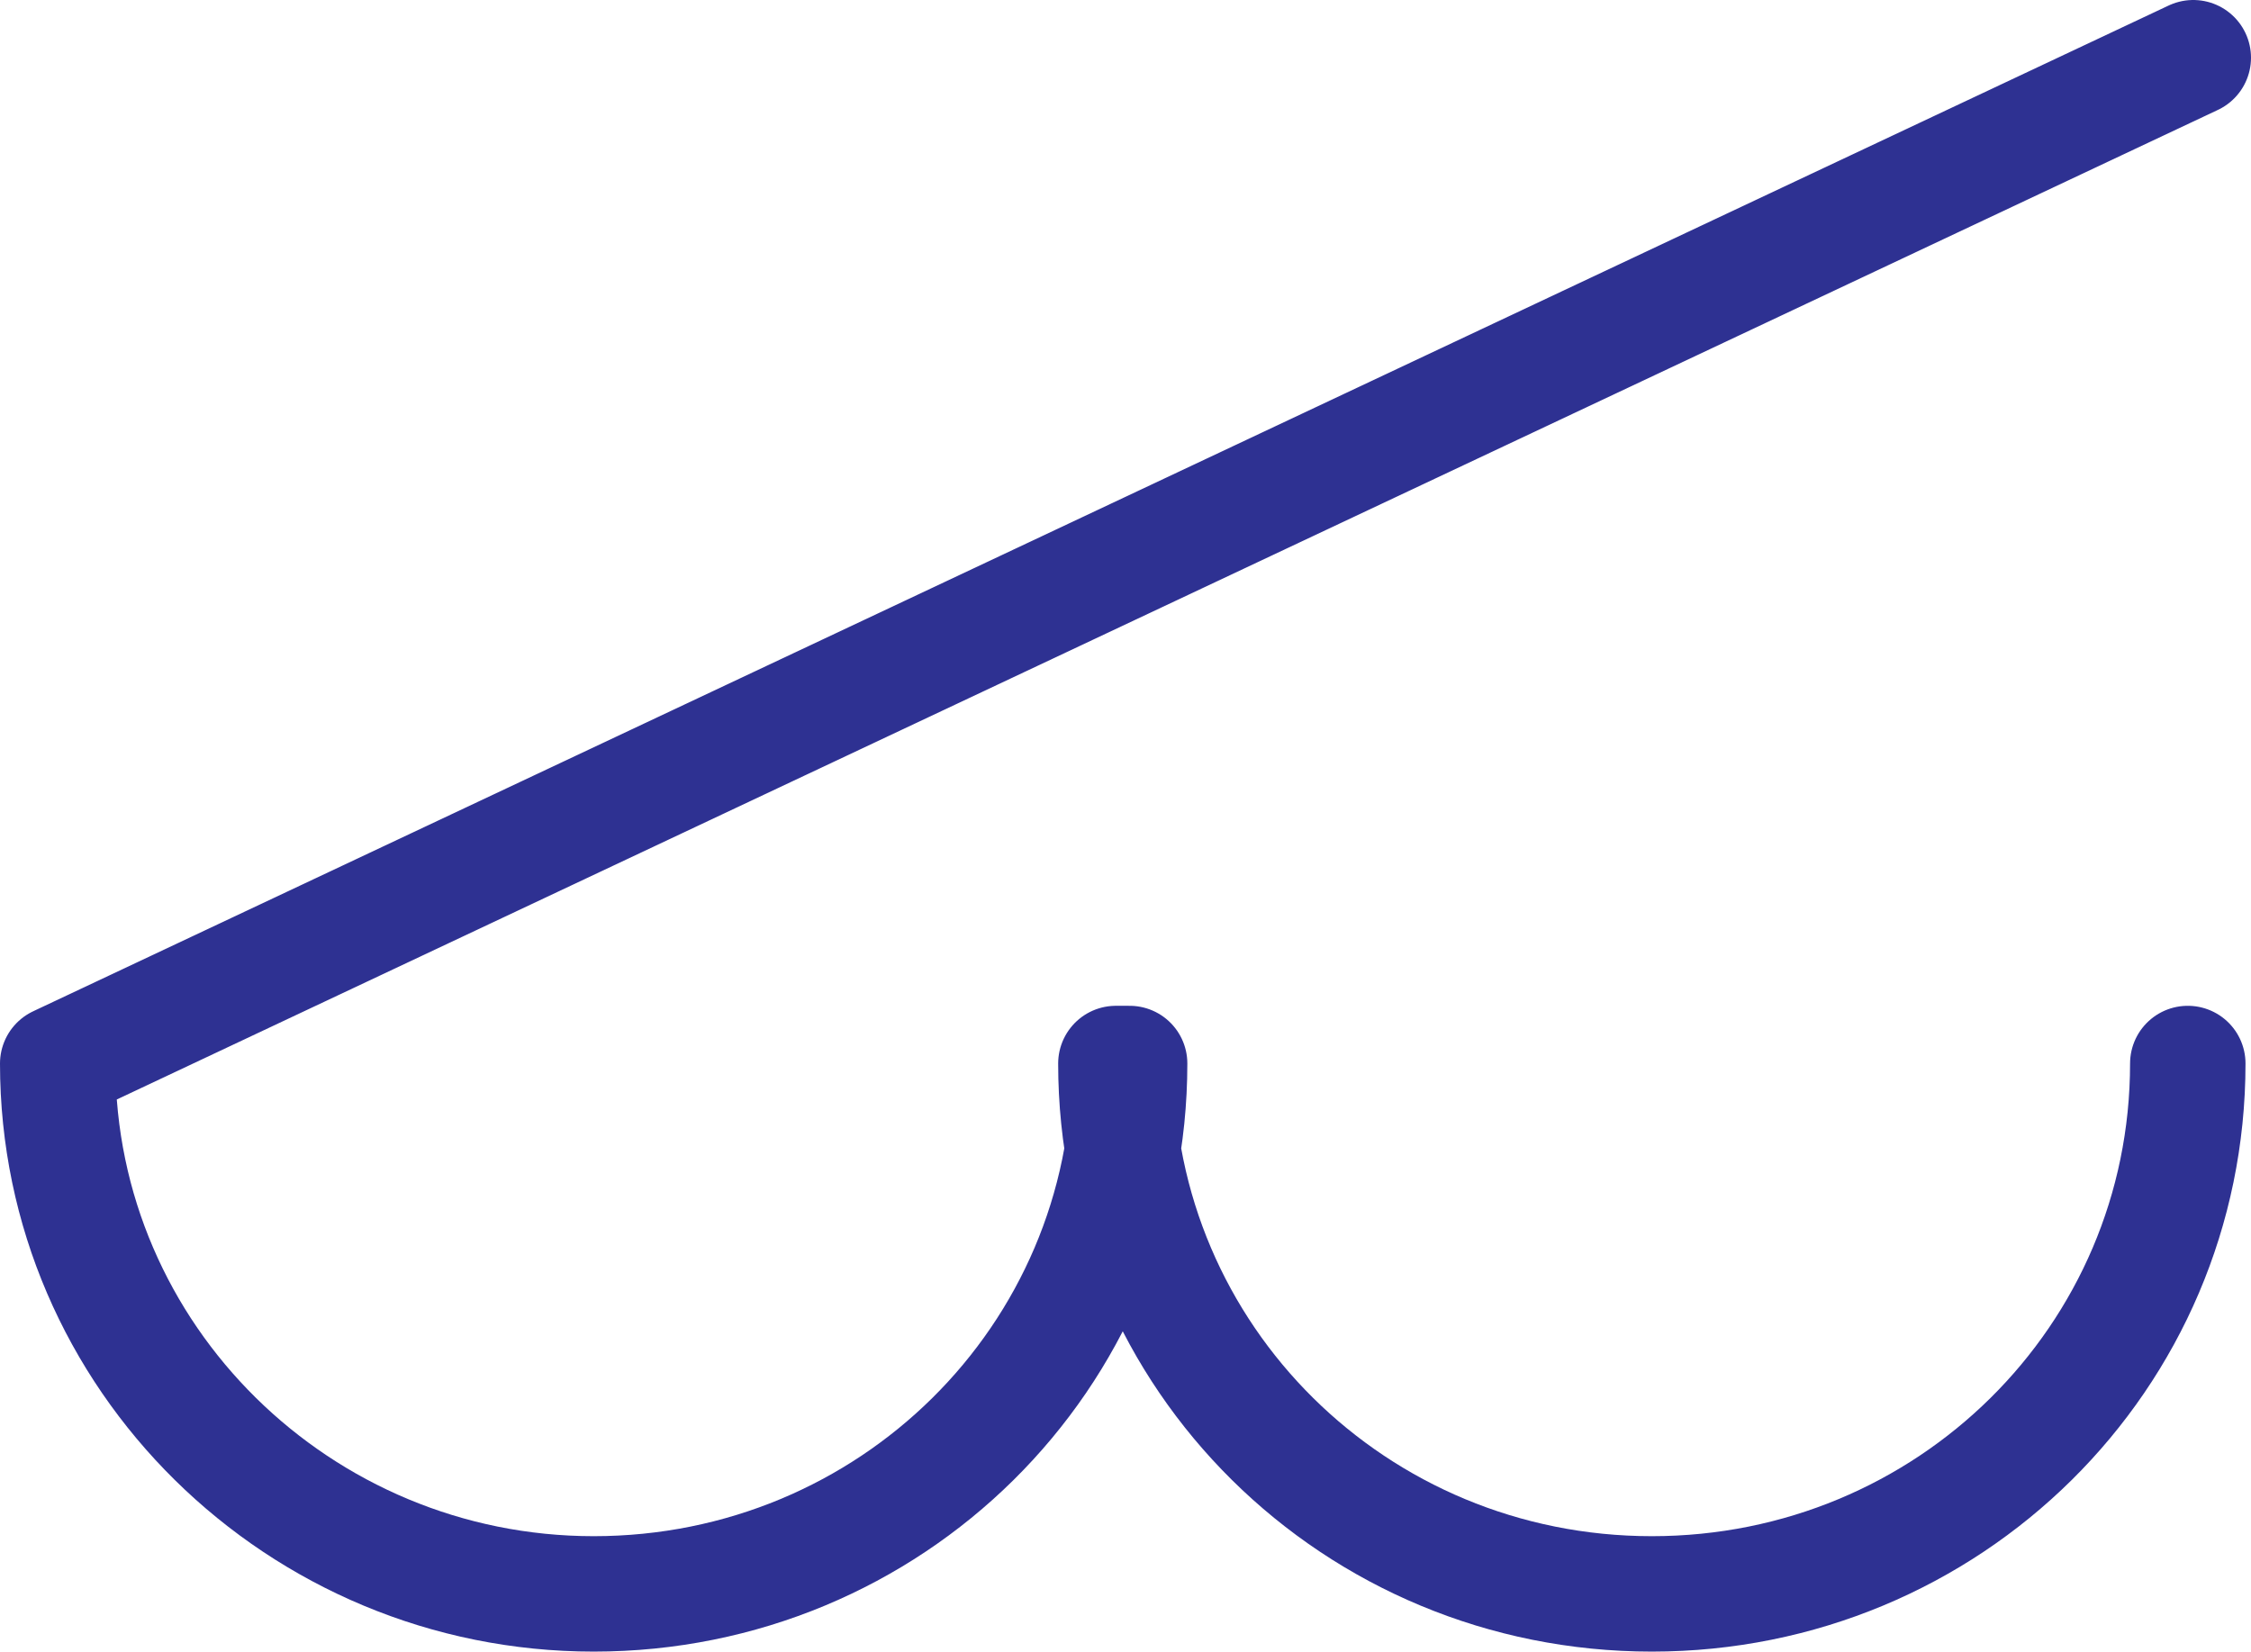 <svg xmlns="http://www.w3.org/2000/svg" width="614.25" height="450.75"><path fill="none" stroke="#2e3192" stroke-linecap="round" stroke-linejoin="round" stroke-miterlimit="10" stroke-width="31.5" d="M598.5 15.75 15.75 290.25C15.75 370.5 81.75 435 162 435c81 0 146.25-64.5 146.25-144.75h-3.75C304.5 370.5 369.75 435 450.75 435S597 370.5 597 290.25"/></svg>
